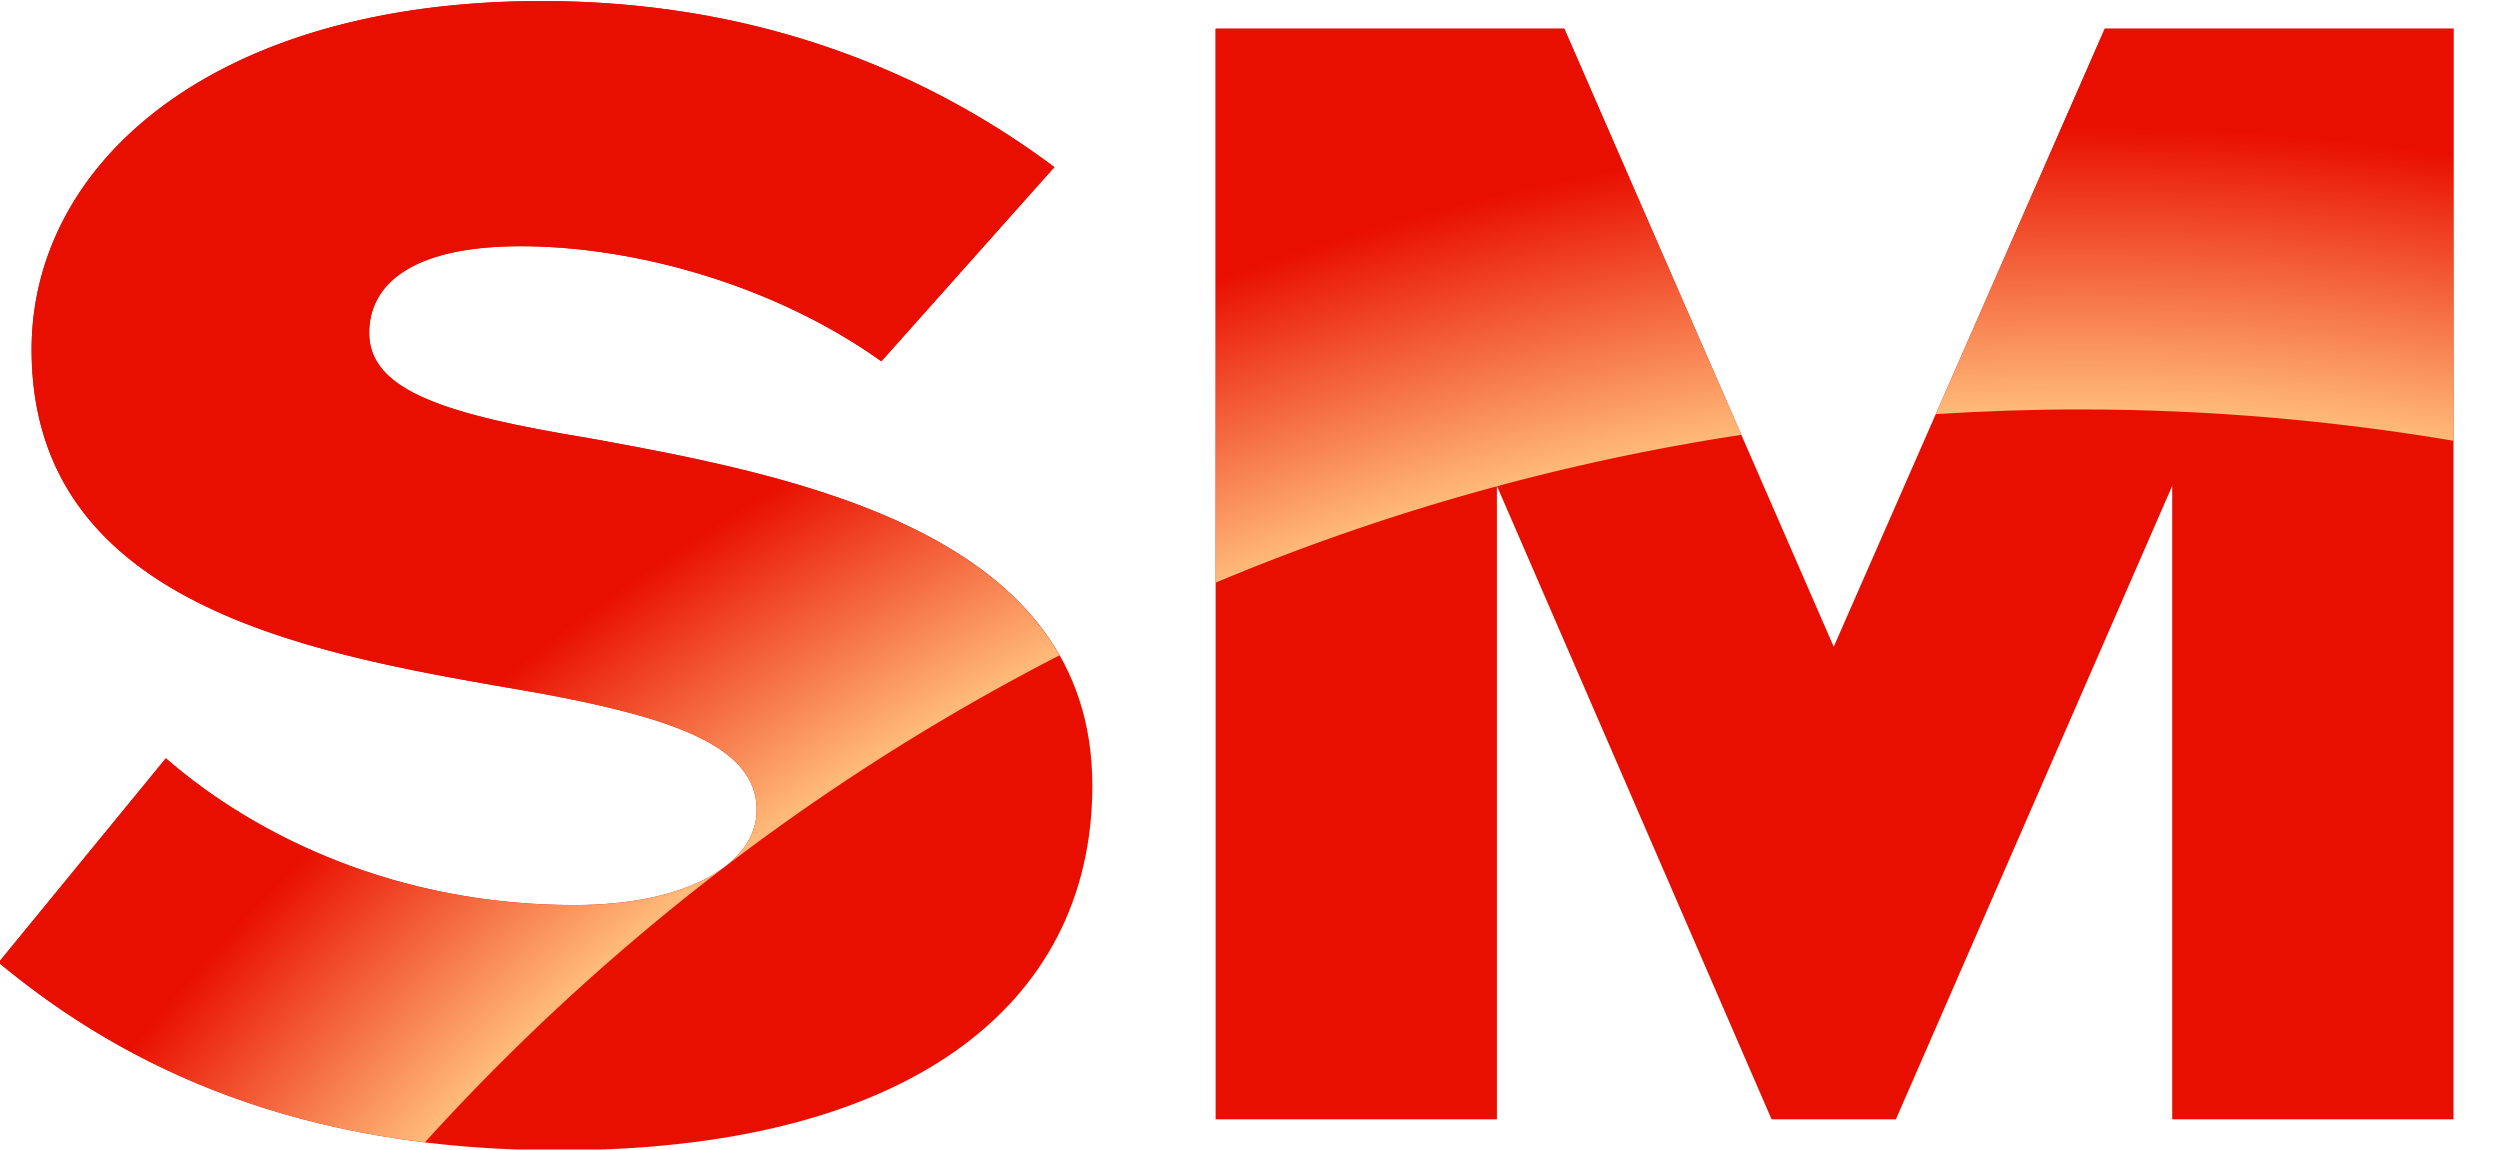 <svg xmlns="http://www.w3.org/2000/svg" xml:space="preserve" viewBox="0 0 112.581 51.765">
    <defs>
        <radialGradient id="a" cx="0" cy="0" r="1" fx="0" fy="0" gradientTransform="matrix(107.699 0 0 -107.699 262.129 51.776)" gradientUnits="userSpaceOnUse" spreadMethod="pad">
            <stop offset="0" style="stop-opacity:1;stop-color:#ffb978"/>
            <stop offset="0.7" style="stop-opacity:1;stop-color:#ffb978"/>
            <stop offset="0.79" style="stop-opacity:1;stop-color:#e90f00"/>
            <stop offset="1" style="stop-opacity:1;stop-color:#e90f00"/>
        </radialGradient>
        <radialGradient id="b" cx="0" cy="0" r="1" fx="0" fy="0" gradientTransform="matrix(107.7 0 0 -107.7 262.129 51.776)" gradientUnits="userSpaceOnUse" spreadMethod="pad">
            <stop offset="0" style="stop-opacity:1;stop-color:#ffb978"/>
            <stop offset="0.7" style="stop-opacity:1;stop-color:#ffb978"/>
            <stop offset="0.79" style="stop-opacity:1;stop-color:#e90f00"/>
            <stop offset="1" style="stop-opacity:1;stop-color:#e90f00"/>
        </radialGradient>
        <radialGradient id="c" cx="0" cy="0" r="1" fx="0" fy="0" gradientTransform="matrix(107.699 0 0 -107.699 262.129 51.776)" gradientUnits="userSpaceOnUse" spreadMethod="pad">
            <stop offset="0" style="stop-opacity:1;stop-color:#ffb978"/>
            <stop offset="0.7" style="stop-opacity:1;stop-color:#ffb978"/>
            <stop offset="0.79" style="stop-opacity:1;stop-color:#e90f00"/>
            <stop offset="1" style="stop-opacity:1;stop-color:#e90f00"/>
        </radialGradient>
    </defs>
    
    
    <path d="M197.486 115.456c3.11-2.705 7.906-4.958 13.803-4.958 3.823 0 6.156 1.408 6.156 3.21 0 2.143-2.787 3.11-7.387 3.956-7.128 1.24-17.108 2.694-17.108 11.597 0 6.31 6.156 11.777 17.237 11.777 6.934 0 12.714-2.173 17.315-5.61l-5.845-6.561c-3.629 2.592-8.36 3.888-12.183 3.888-3.694 0-5.119-1.296-5.119-2.93 0-1.972 2.657-2.772 7.452-3.56 7.128-1.296 16.978-3.223 16.978-11.731 0-7.551-6.416-12.32-18.015-12.32-8.748 0-14.593 2.736-18.935 6.343zm67.78-12.198v21.4l-9.335-21.4h-4.199l-9.28 21.4v-21.4h-9.502v36.847h11.778l9.103-20.882 9.158 20.882h11.78v-36.847z" style="fill:#e90f00;fill-opacity:1;fill-rule:nonzero;stroke:none" transform="matrix(1.333 0 0 -1.333 -255.78 188.05)"/>
    <path d="m262.989 140.105-5.711-13.023c1.604.102 3.221.159 4.851.159 4.307 0 8.529-.366 12.639-1.059v13.923z" style="fill:url(#a);stroke:none" transform="matrix(1.333 0 0 -1.333 -255.78 188.05)"/>
    <path d="M192.95 129.262c0-8.904 9.979-10.358 17.108-11.598 4.6-.846 7.387-1.814 7.387-3.955 0-1.803-2.332-3.212-6.157-3.212-5.896 0-10.692 2.254-13.802 4.959l-5.65-6.9c3.544-2.944 8.091-5.305 14.401-6.075a75.588 75.588 0 0 0 6.141 6.039 75.602 75.602 0 0 0 15.297 10.413c-2.768 4.858-10.181 6.297-15.867 7.332-4.796.788-7.453 1.587-7.453 3.56 0 1.633 1.426 2.93 5.119 2.93 3.823 0 8.554-1.297 12.183-3.888l5.845 6.56c-4.601 3.438-10.381 5.61-17.315 5.61-11.081 0-17.237-5.465-17.237-11.775" style="fill:url(#b);stroke:none" transform="matrix(1.333 0 0 -1.333 -255.78 188.05)"/>
    <path d="M232.95 140.105V121.39a74.885 74.885 0 0 0 9.501 3.254v.015l.006-.013a75.268 75.268 0 0 0 8.253 1.737l-5.981 13.722z" style="fill:url(#c);stroke:none" transform="matrix(1.333 0 0 -1.333 -255.78 188.05)"/>
</svg>